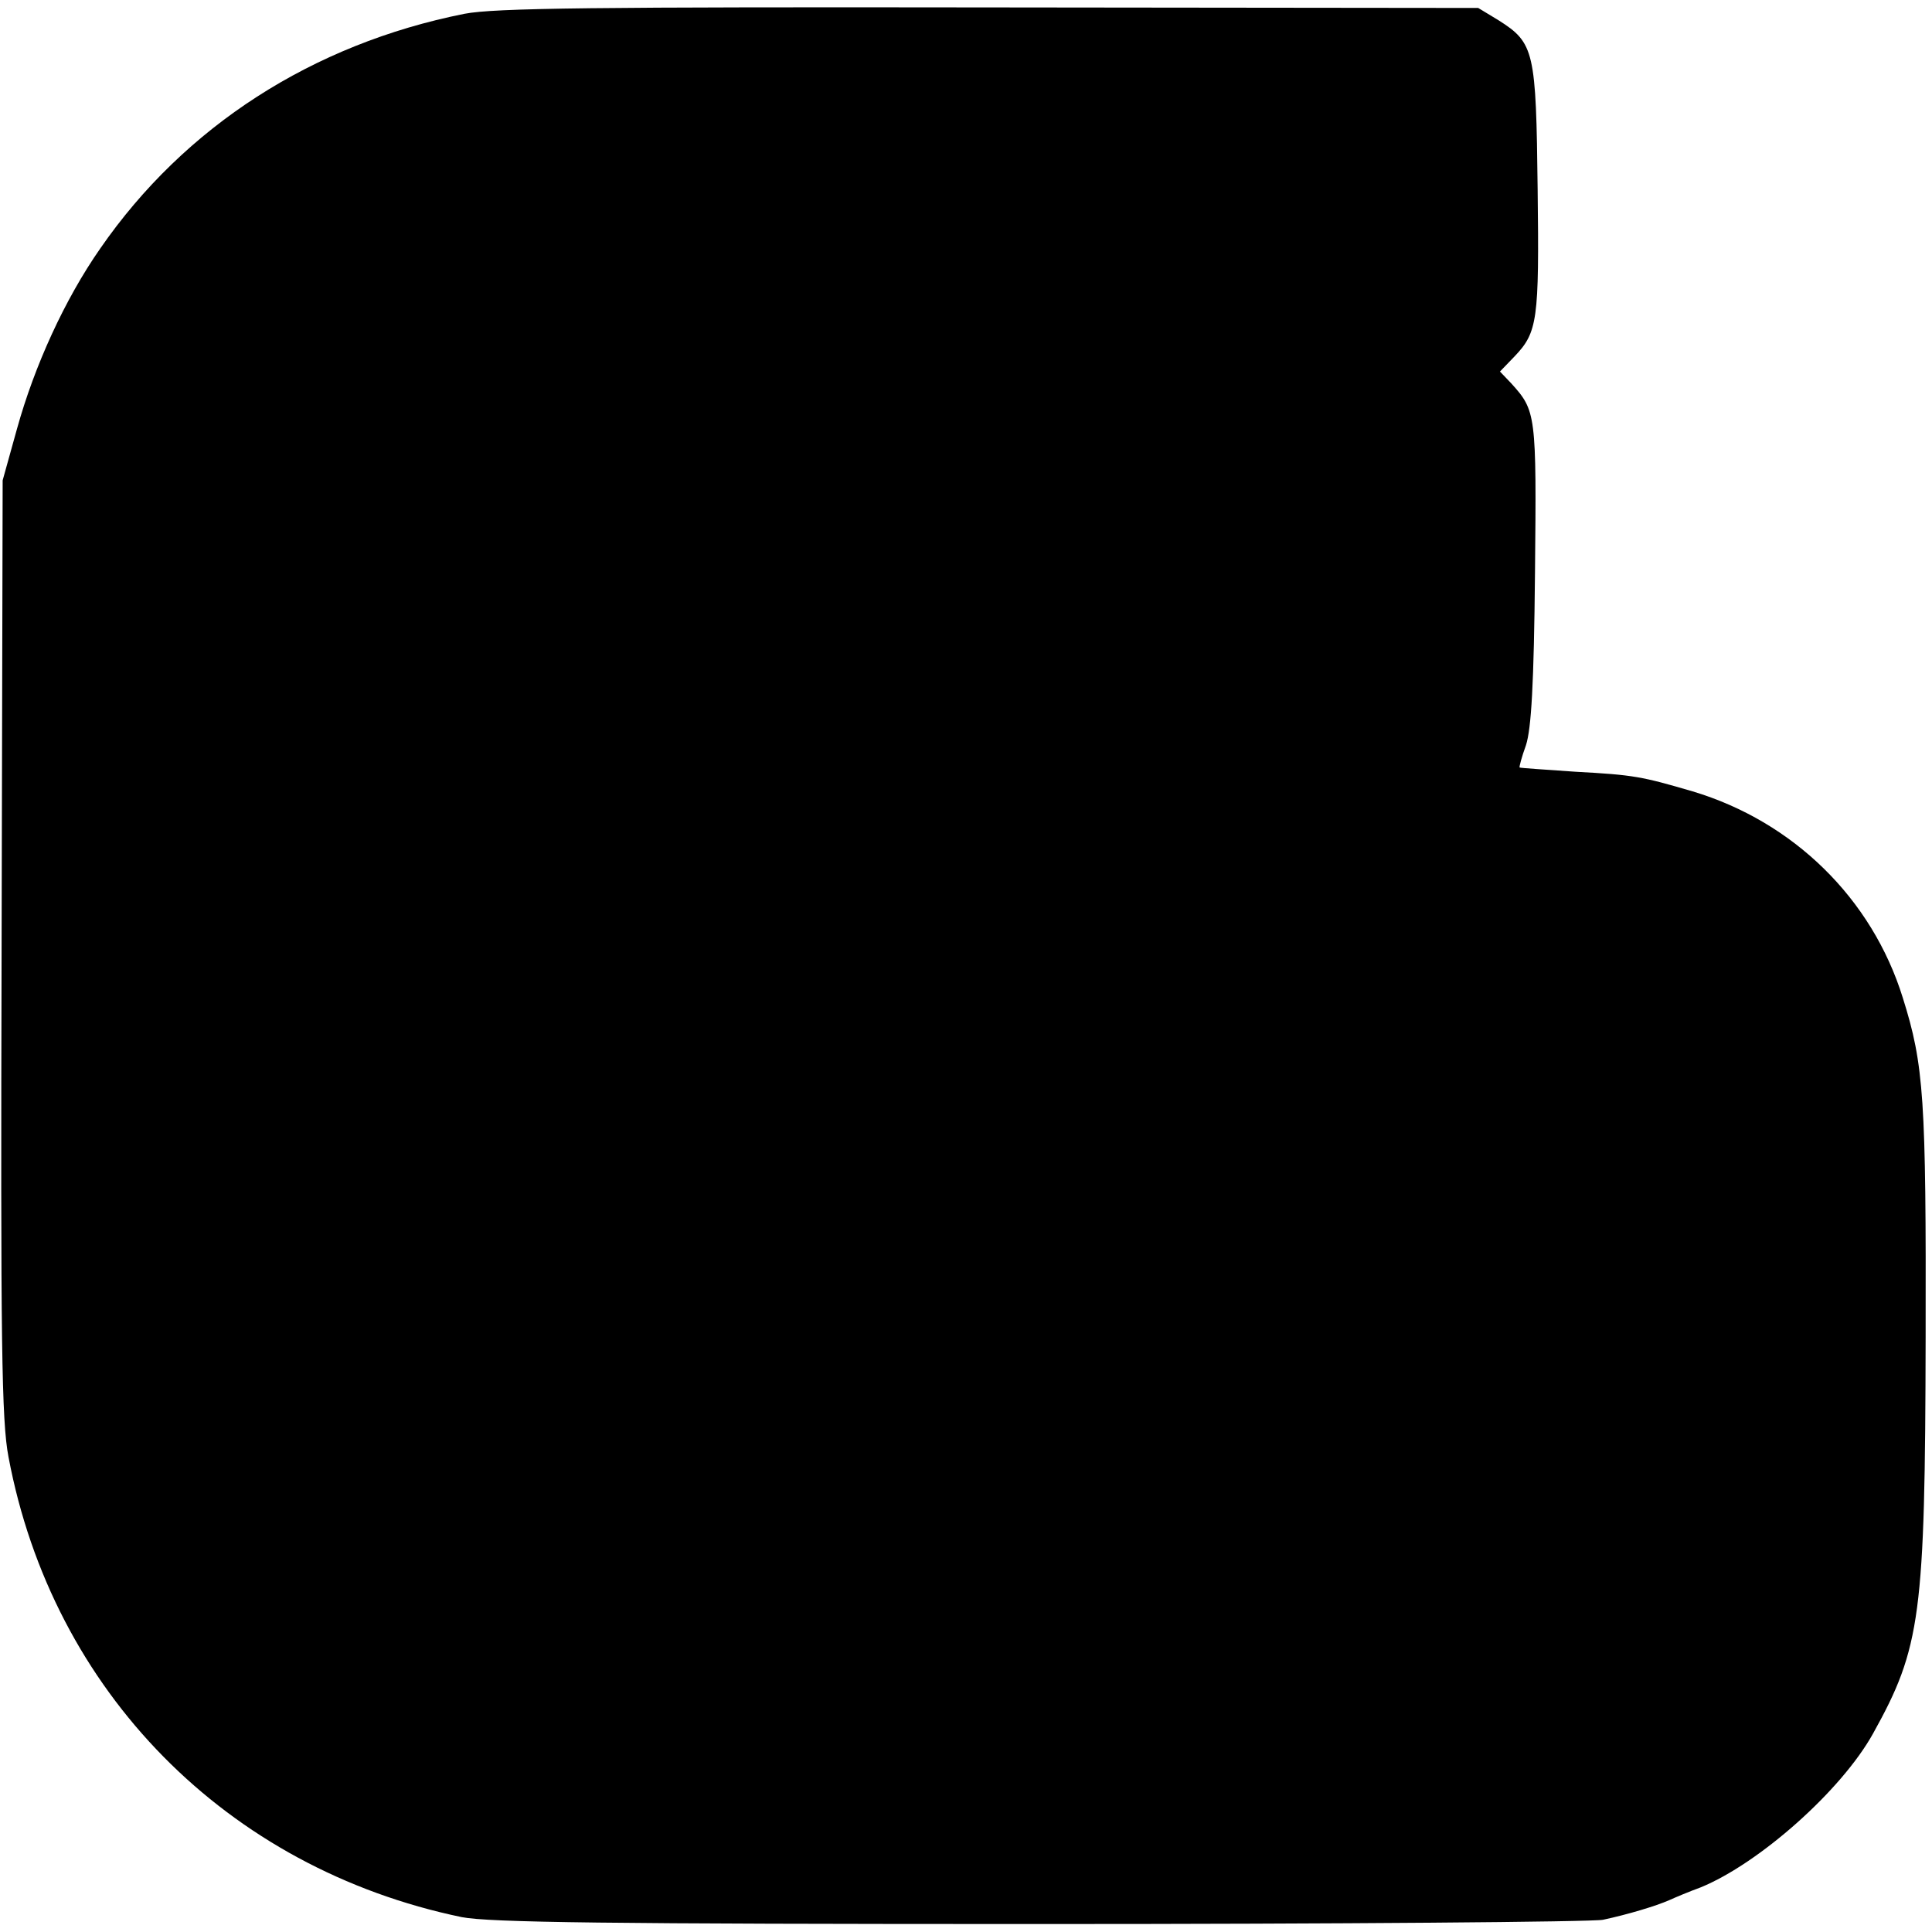 <?xml version="1.0" standalone="no"?>
<!DOCTYPE svg PUBLIC "-//W3C//DTD SVG 20010904//EN"
 "http://www.w3.org/TR/2001/REC-SVG-20010904/DTD/svg10.dtd">
<svg version="1.0" xmlns="http://www.w3.org/2000/svg"
 width="364pt" height="364pt" viewBox="0 0 364 364"
 preserveAspectRatio="xMidYMid meet">
<g transform="translate(0,364) scale(0.1,-0.1)"
fill="#000000" stroke="none">
<path d="M875 3614 c-286 -57 -527 -212 -686 -442 -67 -96 -124 -221 -157
-340 l-27 -97 -2 -880 c-2 -749 0 -892 13 -960 83 -442 411 -775 854 -867 52
-10 270 -13 1090 -13 564 0 1041 4 1060 8 47 10 100 26 125 37 11 5 37 16 59
24 110 45 265 182 325 290 90 162 98 222 99 747 1 449 -3 512 -43 639 -58 187
-206 332 -396 389 -96 28 -110 31 -221 37 -57 4 -104 7 -105 8 -1 1 4 20 12
42 10 31 15 114 17 325 3 300 2 305 -45 357 l-21 22 27 28 c44 46 47 68 44
315 -3 261 -6 276 -74 319 l-38 23 -920 1 c-744 1 -933 -1 -990 -12z"/>
</g>
</svg>
